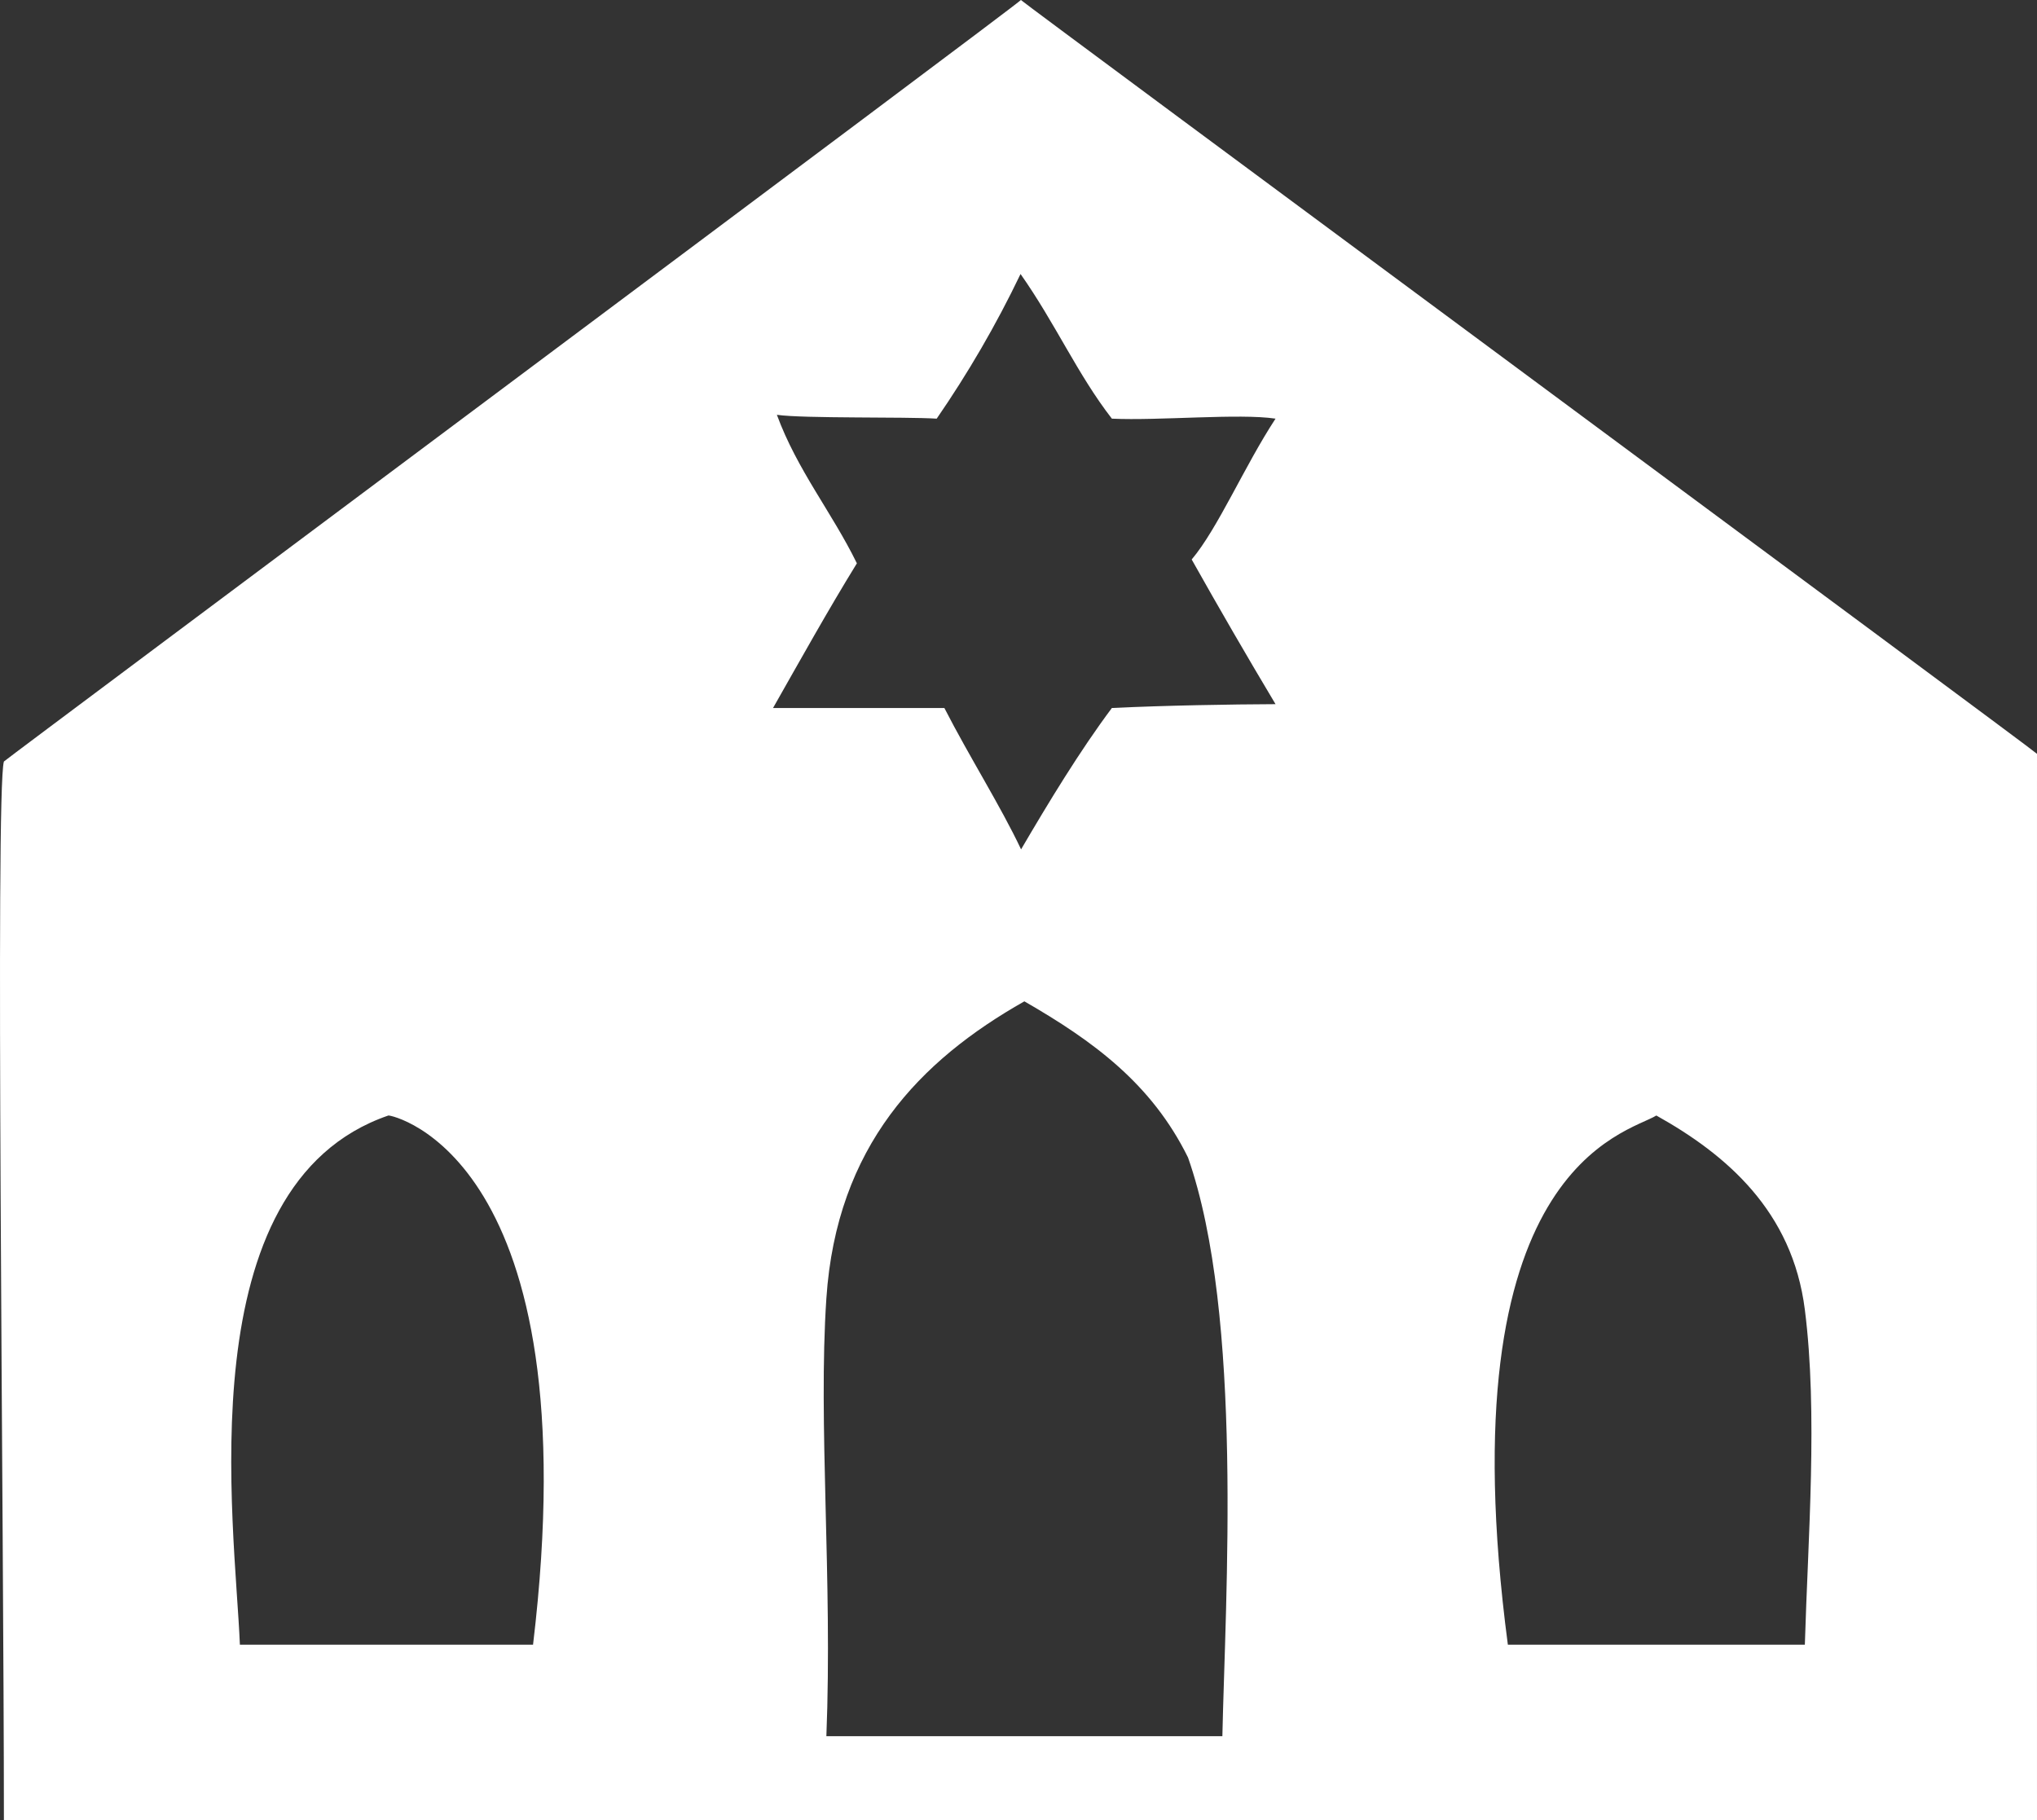 <svg width="94" height="84" viewBox="0 0 94 84" fill="none" xmlns="http://www.w3.org/2000/svg">
<rect x="0" y="0" width="94" height="84" fill="#333333" stroke="none"/>
<path d="M69.582 75.907H83.287C83.43 71 83.894 65.217 83.287 60.446C82.714 55.893 79.663 53.288 76.434 51.484C75.103 52.31 66.666 53.811 69.582 75.907ZM11.07 75.907H24.598C27.295 53.406 18.074 51.45 17.922 51.484C8.592 54.688 10.842 70.317 11.07 75.907ZM38.134 59.923C37.747 65.689 38.421 72.889 38.134 80.13H56.408C56.543 73.791 57.386 60.732 54.823 53.423C53.146 50.017 50.449 48.045 47.271 46.215C42.458 48.938 38.606 52.892 38.134 59.923ZM58.861 19.322C57.2 19.07 53.475 19.424 51.309 19.322C49.724 17.282 48.704 14.93 47.094 12.646C45.956 15.023 44.658 17.24 43.225 19.322C41.784 19.23 37.098 19.322 35.85 19.145C36.794 21.708 38.387 23.639 39.542 25.999C38.202 28.174 36.946 30.434 35.673 32.676H43.579C44.751 34.961 46.158 37.169 47.119 39.201C48.392 37.026 49.834 34.649 51.309 32.676C53.77 32.558 56.821 32.507 58.861 32.499C57.546 30.299 56.256 28.073 54.992 25.822C56.206 24.381 57.419 21.523 58.861 19.322ZM47.111 0C47.111 0.059 93.983 34.708 94 34.792C93.992 51.307 94 67.232 94 84H0.18C0.18 70.596 -0.225 36.47 0.18 35.146C0.289 35.02 47.111 0.101 47.111 0Z" fill="white"/>
</svg>

